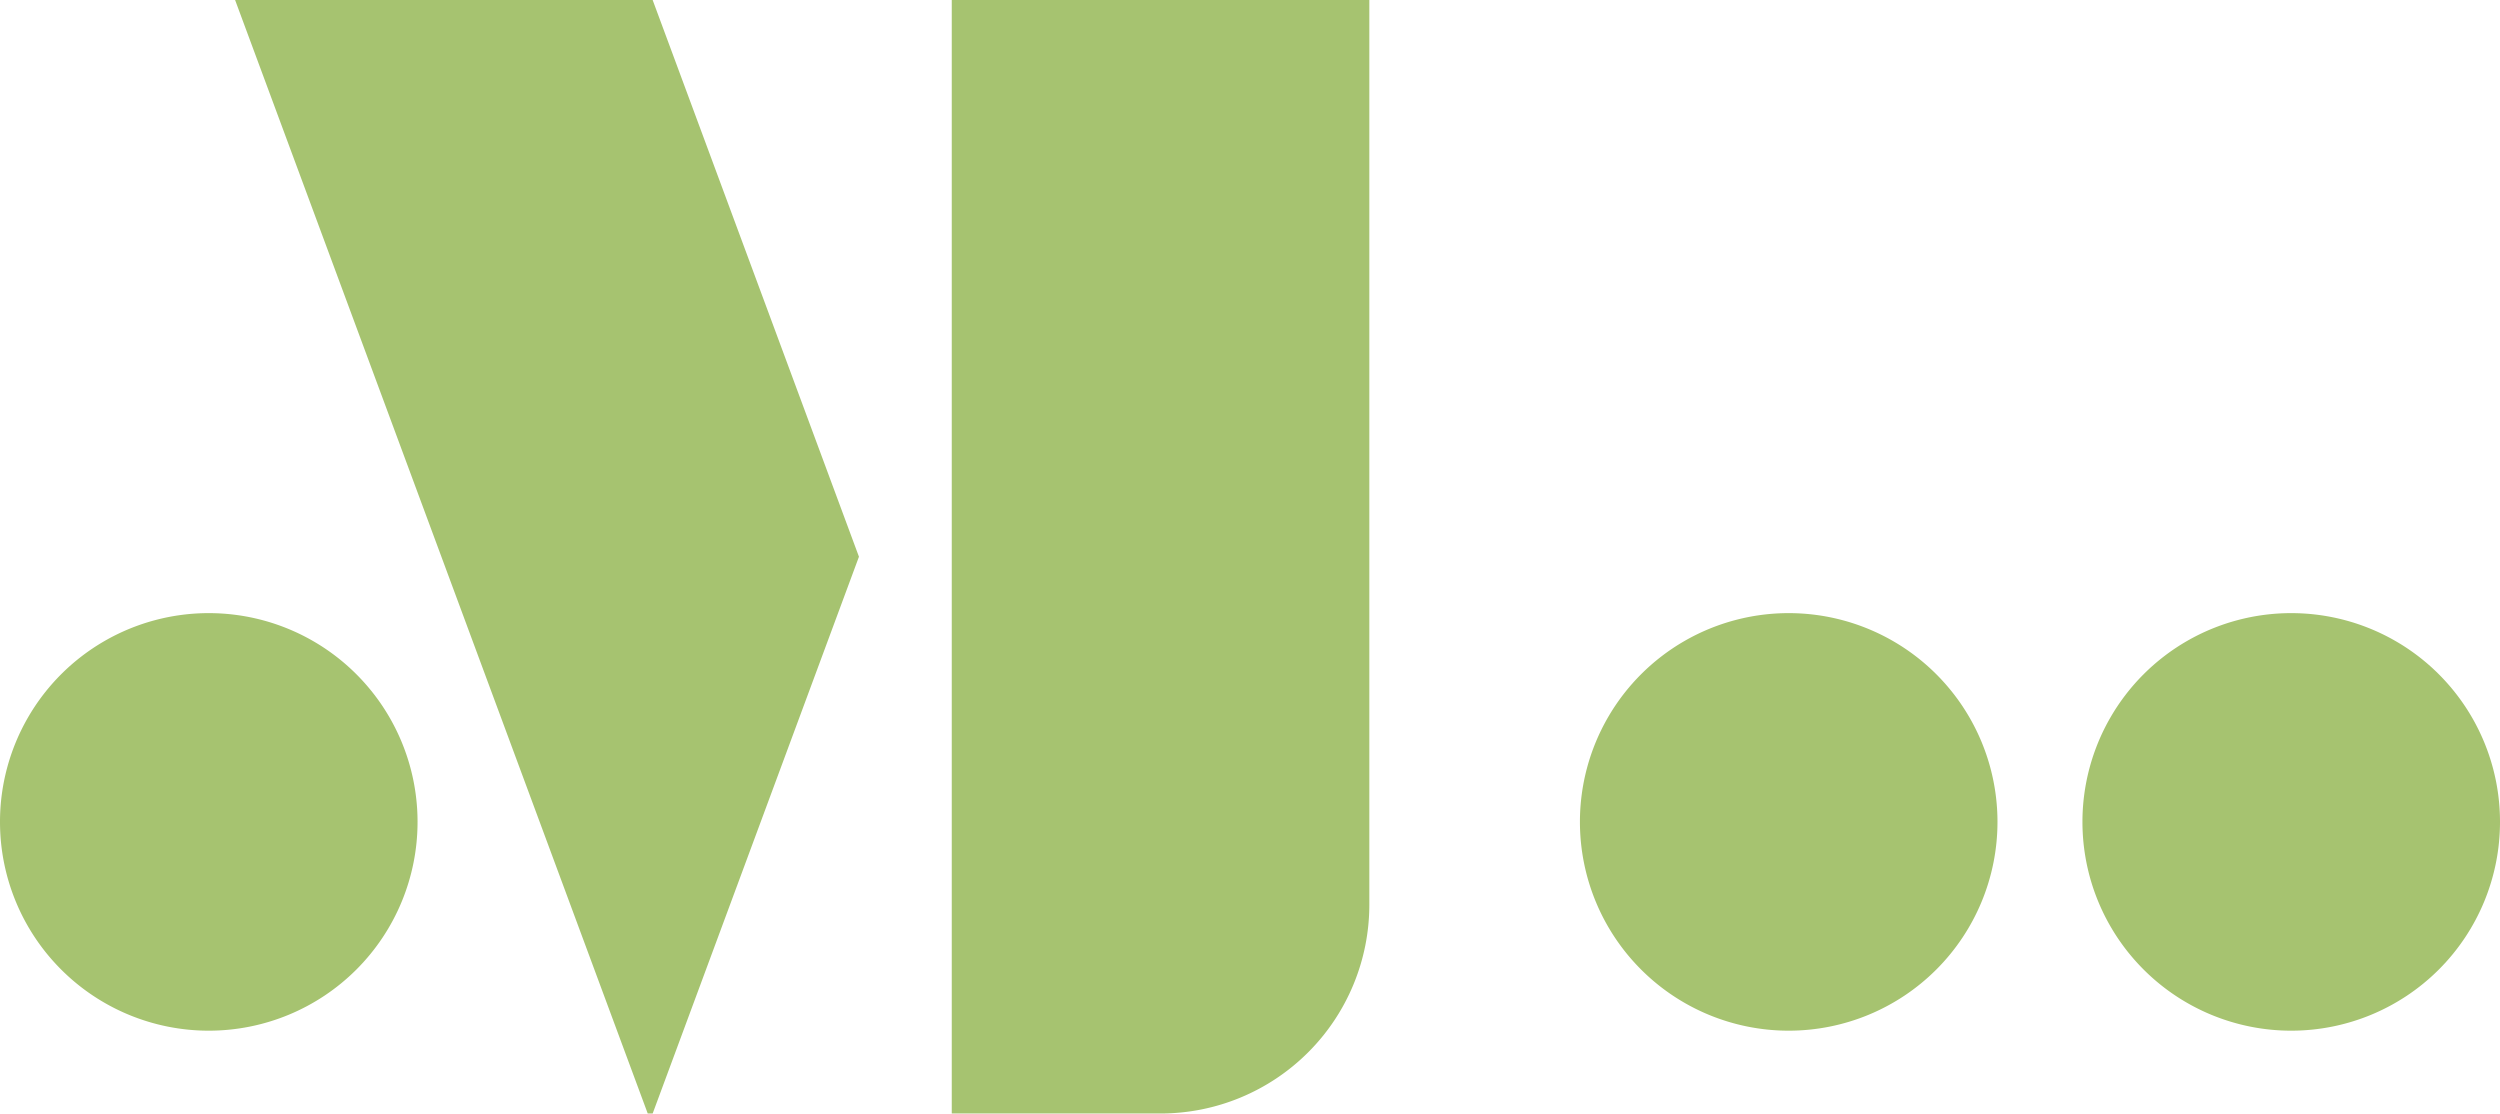 <svg xmlns="http://www.w3.org/2000/svg" width="181.157" height="80.688" viewBox="0 0 181.157 80.688">
  <g id="Raggruppa_231" data-name="Raggruppa 231" transform="translate(-140 -5892.106)">
    <g id="Raggruppa_226" data-name="Raggruppa 226" transform="translate(157.036 5892.107)">
      <path id="Tracciato_96" data-name="Tracciato 96" d="M0,0,14.949,40.341,29.9,80.686h.358L45.206,40.341,30.257,0Z" fill="#a6c370"/>
    </g>
    <g id="Raggruppa_227" data-name="Raggruppa 227" transform="translate(208.967 5892.106)">
      <path id="Tracciato_97" data-name="Tracciato 97" d="M10.422,0V65.556A15.133,15.133,0,0,1-4.71,80.687H-19.837V0Z" transform="translate(19.837)" fill="#a6c370"/>
    </g>
    <g id="Raggruppa_228" data-name="Raggruppa 228" transform="translate(254.486 5936.535)">
      <path id="Tracciato_40" data-name="Tracciato 40" d="M10.421,5.211A15.128,15.128,0,0,0-4.707-9.918,15.128,15.128,0,0,0-19.836,5.211,15.129,15.129,0,0,0-4.707,20.339,15.129,15.129,0,0,0,10.421,5.211" transform="translate(19.836 9.918)" fill="#a6c370"/>
    </g>
    <g id="Raggruppa_229" data-name="Raggruppa 229" transform="translate(290.9 5936.535)">
      <path id="Tracciato_77" data-name="Tracciato 77" d="M10.421,5.211A15.128,15.128,0,0,0-4.707-9.918,15.128,15.128,0,0,0-19.836,5.211,15.129,15.129,0,0,0-4.707,20.339,15.129,15.129,0,0,0,10.421,5.211" transform="translate(19.836 9.918)" fill="#a6c370"/>
    </g>
    <g id="Raggruppa_230" data-name="Raggruppa 230" transform="translate(140 5936.535)">
      <path id="Tracciato_77-2" data-name="Tracciato 77" d="M10.421,5.211A15.128,15.128,0,0,0-4.707-9.918,15.128,15.128,0,0,0-19.836,5.211,15.129,15.129,0,0,0-4.707,20.339,15.129,15.129,0,0,0,10.421,5.211" transform="translate(19.836 9.918)" fill="#a6c370"/>
    </g>
  </g>
</svg>
